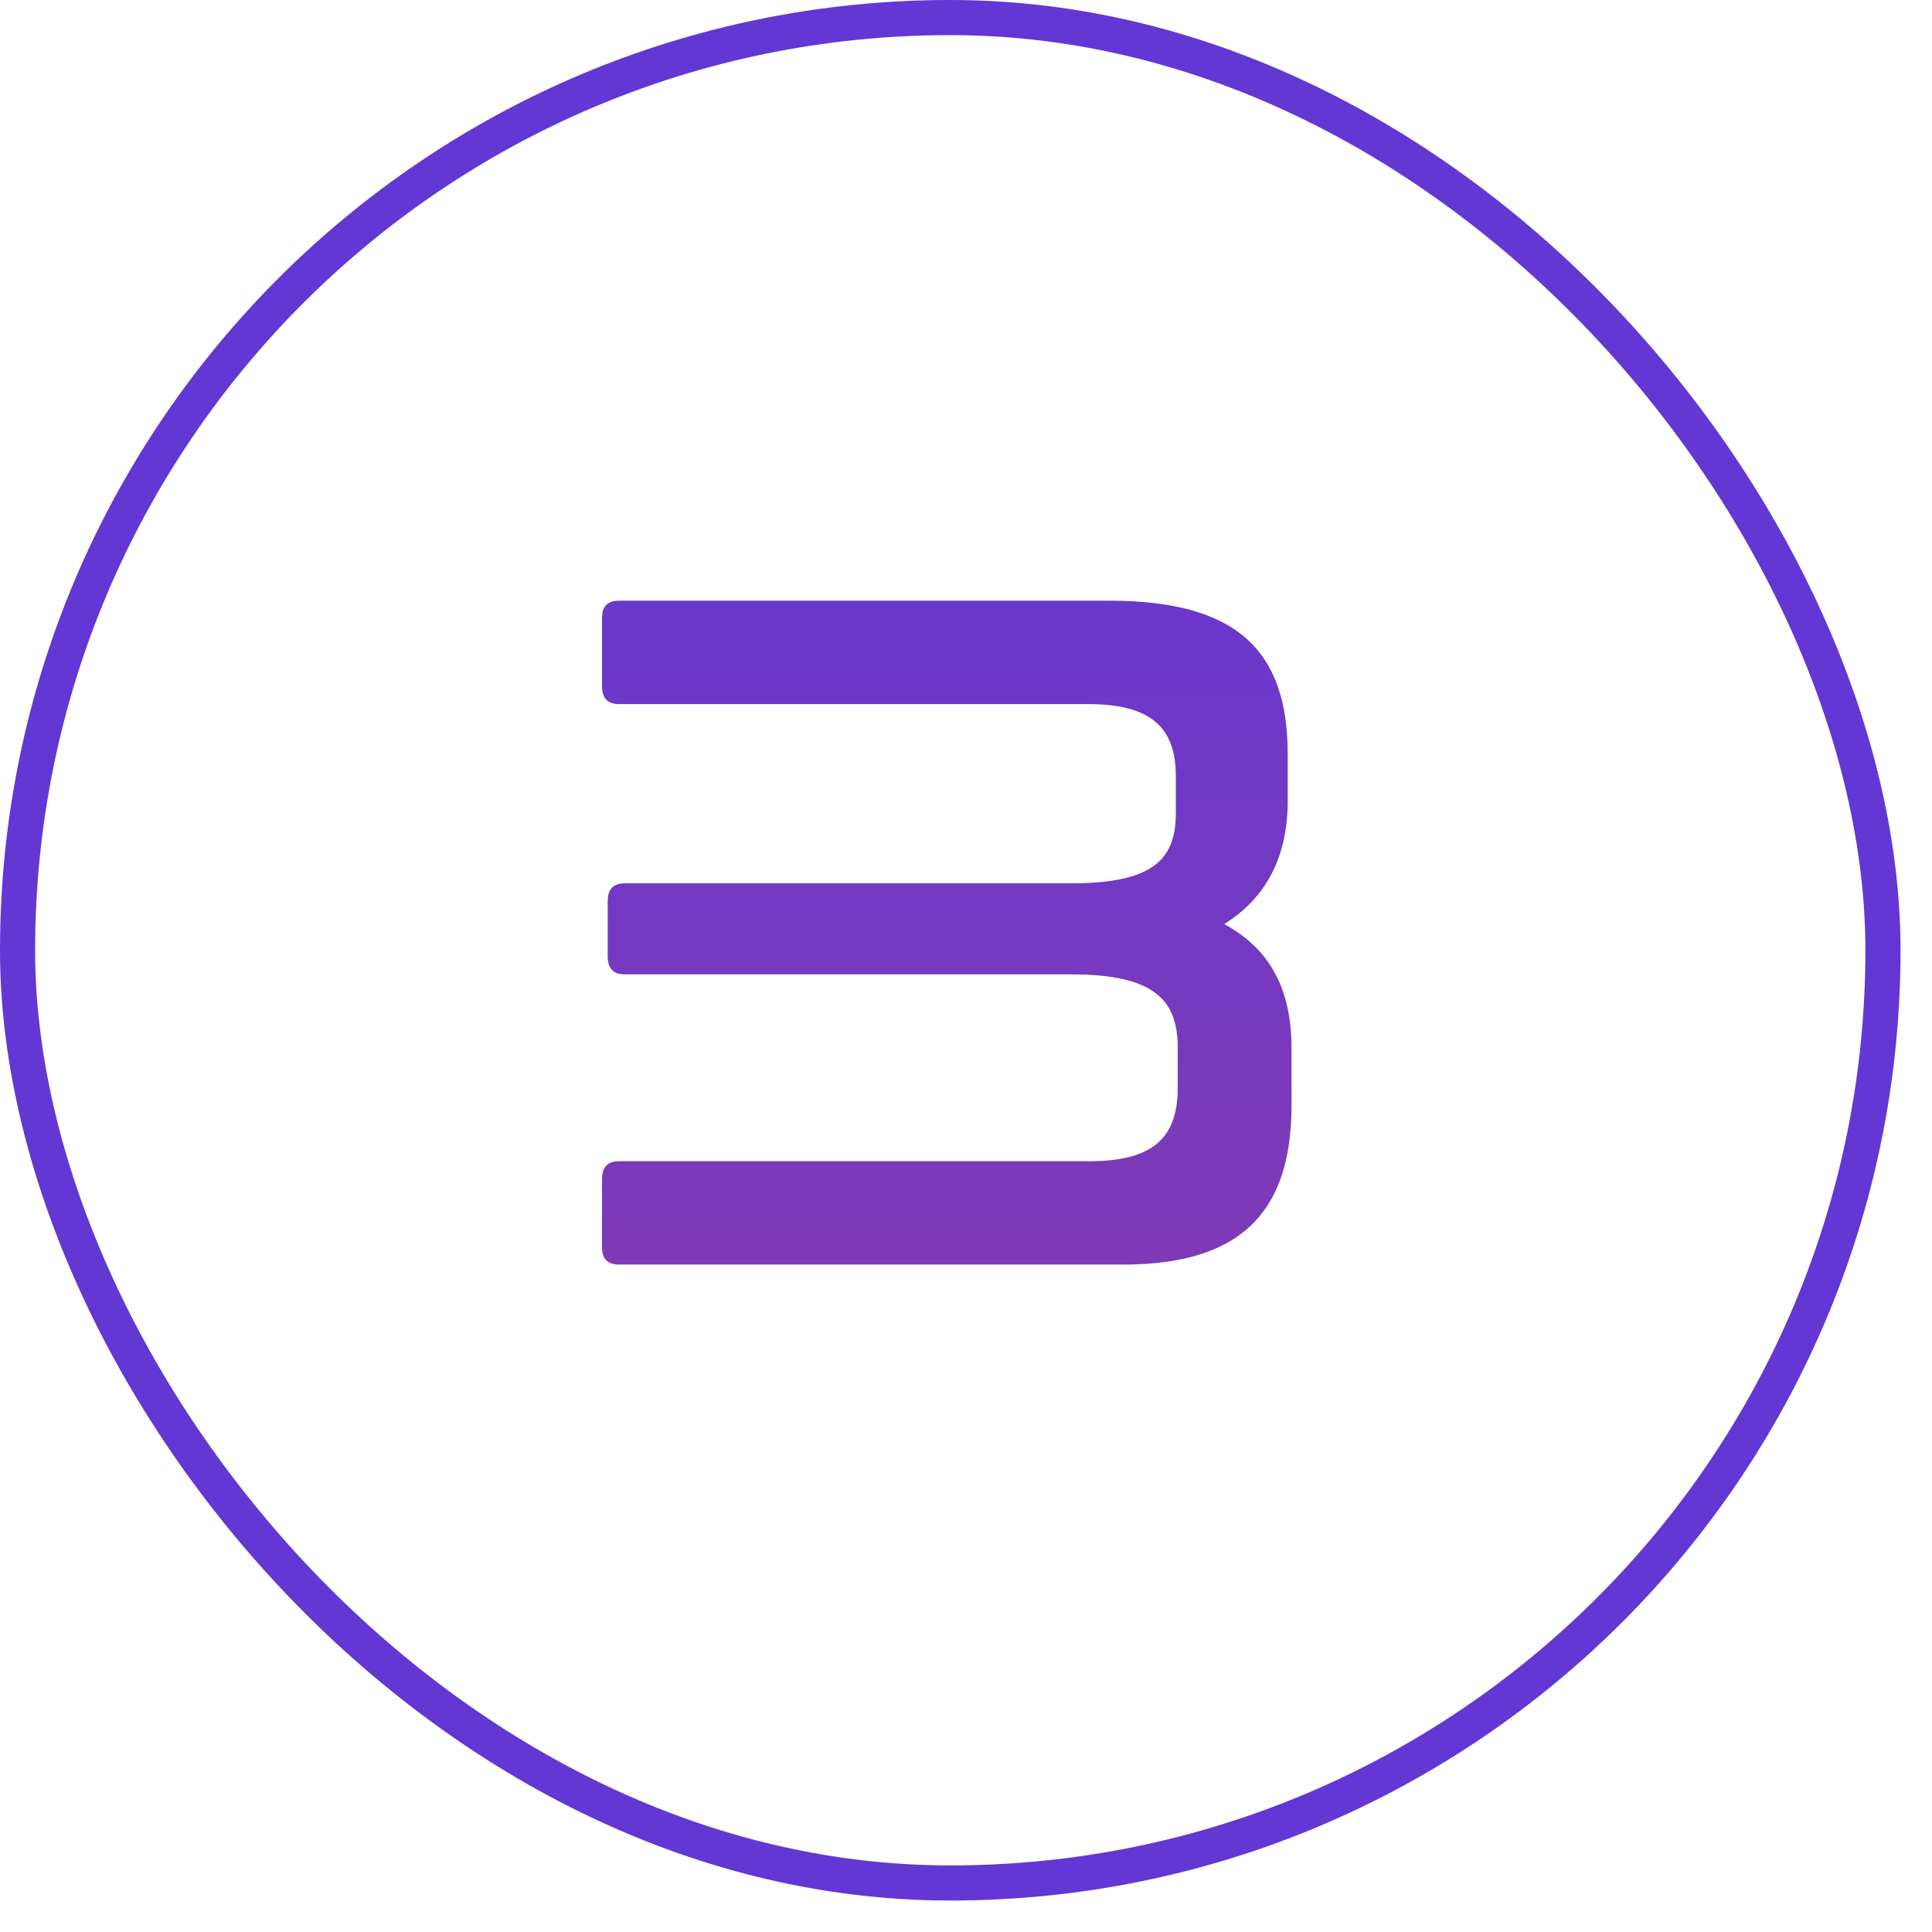 <?xml version="1.0" encoding="UTF-8"?> <svg xmlns="http://www.w3.org/2000/svg" width="55" height="55" viewBox="0 0 55 55" fill="none"><rect data-figma-bg-blur-radius="4" x="0.5" y="0.5" width="53.104" height="53.104" rx="26.552" stroke="#6337D4"></rect><path d="M17.624 17.1H31.583C35.255 17.1 36.659 18.558 36.659 21.474V22.797C36.659 24.363 36.065 25.551 34.85 26.307C36.2 27.036 36.767 28.224 36.767 29.844V31.464C36.767 34.272 35.552 36 31.988 36H17.624C17.3 36 17.138 35.838 17.138 35.514V33.57C17.138 33.219 17.3 33.057 17.624 33.057H31.016C32.798 33.057 33.527 32.409 33.527 30.978V29.817C33.527 28.467 32.852 27.738 30.503 27.738H17.786C17.462 27.738 17.3 27.576 17.3 27.225V25.659C17.3 25.308 17.462 25.146 17.786 25.146H30.503C32.852 25.146 33.473 24.444 33.473 23.148V22.095C33.473 20.691 32.744 20.043 30.962 20.043H17.624C17.3 20.043 17.138 19.881 17.138 19.53V17.586C17.138 17.262 17.3 17.1 17.624 17.1Z" fill="url(#paint0_linear_217_207)"></path><defs><clipPath id="bgblur_0_217_207_clip_path" transform="translate(4 4)"><rect x="0.5" y="0.5" width="53.104" height="53.104" rx="26.552"></rect></clipPath><linearGradient id="paint0_linear_217_207" x1="27.072" y1="10" x2="27.072" y2="43.815" gradientUnits="userSpaceOnUse"><stop stop-color="#6337D4"></stop><stop offset="1" stop-color="#873BAD"></stop></linearGradient></defs></svg> 